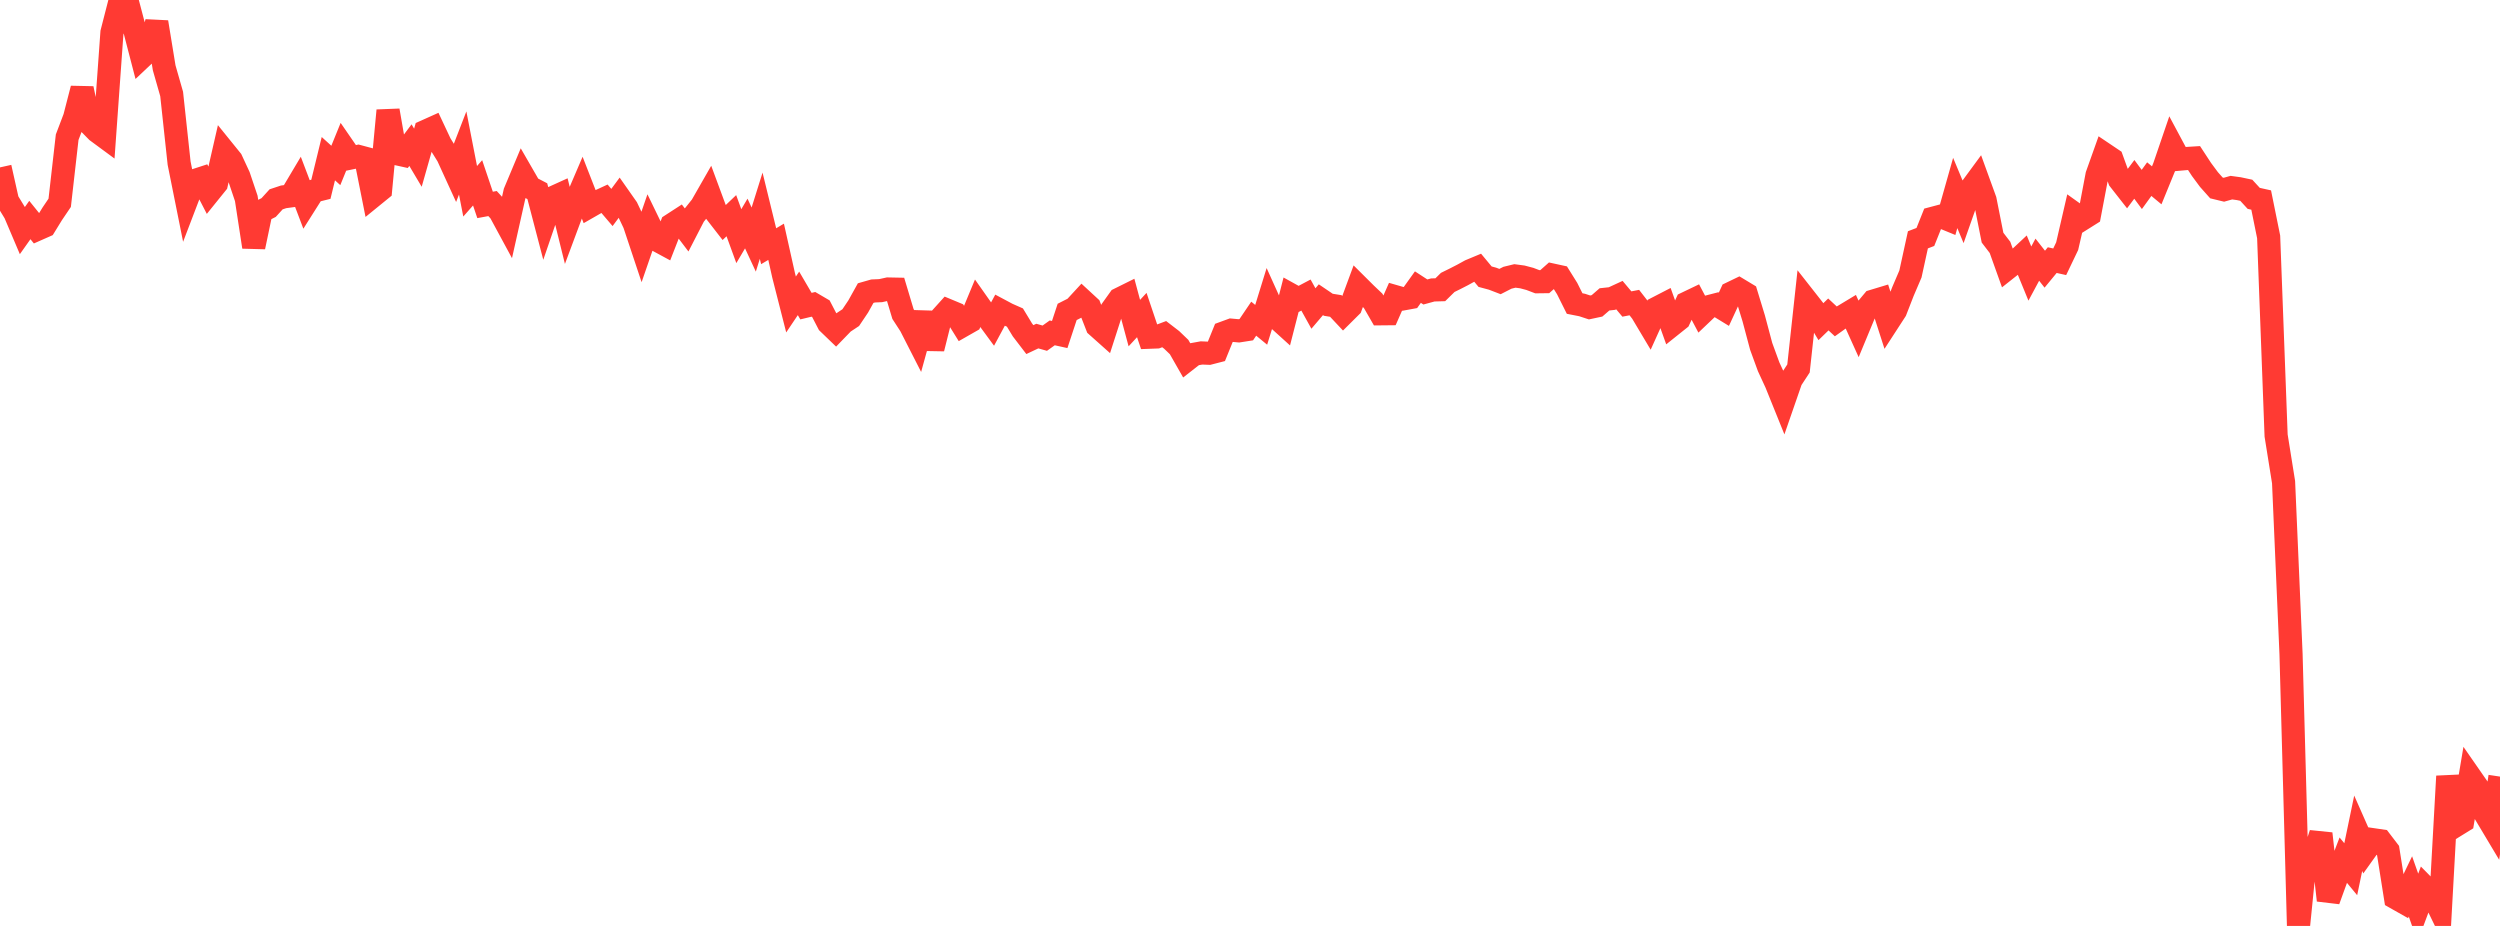 <?xml version="1.0" standalone="no"?>
<!DOCTYPE svg PUBLIC "-//W3C//DTD SVG 1.1//EN" "http://www.w3.org/Graphics/SVG/1.1/DTD/svg11.dtd">

<svg width="135" height="50" viewBox="0 0 135 50" preserveAspectRatio="none" 
  xmlns="http://www.w3.org/2000/svg"
  xmlns:xlink="http://www.w3.org/1999/xlink">


<polyline points="0.0, 9.039 0.403, 10.841 0.806, 11.501 1.209, 12.45 1.612, 11.881 2.015, 12.381 2.418, 12.203 2.821, 11.547 3.224, 10.951 3.627, 7.409 4.03, 6.348 4.433, 4.785 4.836, 6.679 5.239, 7.089 5.642, 7.386 6.045, 1.756 6.448, 0.185 6.851, 0.0 7.254, 1.534 7.657, 3.085 8.06, 2.705 8.463, 1.196 8.866, 3.664 9.269, 5.075 9.672, 8.809 10.075, 10.816 10.478, 9.762 10.881, 9.631 11.284, 10.412 11.687, 9.913 12.09, 8.151 12.493, 8.649 12.896, 9.517 13.299, 10.714 13.701, 13.334 14.104, 11.41 14.507, 11.207 14.91, 10.764 15.313, 10.63 15.716, 10.575 16.119, 9.897 16.522, 10.959 16.925, 10.322 17.328, 10.222 17.731, 8.568 18.134, 8.934 18.537, 7.944 18.94, 8.529 19.343, 8.446 19.746, 8.554 20.149, 10.575 20.552, 10.247 20.955, 5.968 21.358, 8.286 21.761, 8.375 22.164, 7.837 22.567, 8.516 22.97, 7.094 23.373, 6.913 23.776, 7.771 24.179, 8.42 24.582, 9.301 24.985, 8.261 25.388, 10.329 25.791, 9.873 26.194, 11.066 26.597, 10.992 27.0, 11.431 27.403, 12.176 27.806, 10.378 28.209, 9.415 28.612, 10.114 29.015, 10.324 29.418, 11.866 29.821, 10.691 30.224, 10.508 30.627, 12.138 31.03, 11.056 31.433, 10.115 31.836, 11.148 32.239, 10.917 32.642, 10.731 33.045, 11.204 33.448, 10.659 33.851, 11.234 34.254, 12.082 34.657, 13.292 35.06, 12.125 35.463, 12.956 35.866, 13.174 36.269, 12.143 36.672, 11.882 37.075, 12.413 37.478, 11.632 37.881, 11.128 38.284, 10.423 38.687, 11.512 39.09, 12.031 39.493, 11.647 39.896, 12.752 40.299, 12.07 40.701, 12.937 41.104, 11.649 41.507, 13.296 41.91, 13.056 42.313, 14.86 42.716, 16.442 43.119, 15.842 43.522, 16.531 43.925, 16.434 44.328, 16.67 44.731, 17.447 45.134, 17.835 45.537, 17.419 45.94, 17.152 46.343, 16.551 46.746, 15.827 47.149, 15.712 47.552, 15.695 47.955, 15.606 48.358, 15.614 48.761, 16.957 49.164, 17.578 49.567, 18.368 49.97, 16.909 50.373, 18.822 50.776, 17.21 51.179, 16.763 51.582, 16.931 51.985, 17.58 52.388, 17.35 52.791, 16.381 53.194, 16.954 53.597, 17.503 54.0, 16.754 54.403, 16.969 54.806, 17.147 55.209, 17.812 55.612, 18.338 56.015, 18.148 56.418, 18.262 56.821, 17.975 57.224, 18.064 57.627, 16.843 58.03, 16.638 58.433, 16.201 58.836, 16.573 59.239, 17.605 59.642, 17.964 60.045, 16.713 60.448, 16.151 60.851, 15.951 61.254, 17.447 61.657, 17.012 62.06, 18.21 62.463, 18.195 62.866, 18.044 63.269, 18.354 63.672, 18.741 64.075, 19.447 64.478, 19.132 64.881, 19.059 65.284, 19.075 65.687, 18.971 66.09, 17.977 66.493, 17.829 66.896, 17.866 67.299, 17.803 67.701, 17.209 68.104, 17.54 68.507, 16.237 68.91, 17.13 69.313, 17.495 69.716, 15.923 70.119, 16.146 70.522, 15.933 70.925, 16.659 71.328, 16.185 71.731, 16.458 72.134, 16.523 72.537, 16.952 72.94, 16.551 73.343, 15.461 73.746, 15.862 74.149, 16.245 74.552, 16.945 74.955, 16.941 75.358, 16.025 75.761, 16.141 76.164, 16.067 76.567, 15.504 76.97, 15.767 77.373, 15.657 77.776, 15.646 78.179, 15.25 78.582, 15.051 78.985, 14.844 79.388, 14.622 79.791, 14.454 80.194, 14.94 80.597, 15.049 81.0, 15.204 81.403, 14.998 81.806, 14.9 82.209, 14.954 82.612, 15.061 83.015, 15.214 83.418, 15.209 83.821, 14.851 84.224, 14.939 84.627, 15.585 85.03, 16.391 85.433, 16.47 85.836, 16.602 86.239, 16.516 86.642, 16.166 87.045, 16.122 87.448, 15.936 87.851, 16.417 88.254, 16.339 88.657, 16.859 89.06, 17.535 89.463, 16.642 89.866, 16.434 90.269, 17.56 90.672, 17.238 91.075, 16.37 91.478, 16.177 91.881, 16.94 92.284, 16.557 92.687, 16.453 93.09, 16.699 93.493, 15.827 93.896, 15.633 94.299, 15.876 94.701, 17.193 95.104, 18.704 95.507, 19.807 95.91, 20.679 96.313, 21.677 96.716, 20.513 97.119, 19.897 97.522, 16.186 97.925, 16.699 98.328, 17.371 98.731, 16.98 99.134, 17.355 99.537, 17.067 99.94, 16.824 100.343, 17.715 100.746, 16.743 101.149, 16.262 101.552, 16.14 101.955, 17.393 102.358, 16.772 102.761, 15.737 103.164, 14.795 103.567, 12.95 103.97, 12.796 104.373, 11.788 104.776, 11.681 105.179, 11.846 105.582, 10.42 105.985, 11.387 106.388, 10.243 106.791, 9.695 107.194, 10.805 107.597, 12.833 108.0, 13.359 108.403, 14.486 108.806, 14.167 109.209, 13.79 109.612, 14.773 110.015, 14.023 110.418, 14.536 110.821, 14.046 111.224, 14.136 111.627, 13.293 112.03, 11.547 112.433, 11.835 112.836, 11.582 113.239, 9.458 113.642, 8.327 114.045, 8.598 114.448, 9.708 114.851, 10.222 115.254, 9.686 115.657, 10.23 116.06, 9.673 116.463, 10.008 116.866, 9.023 117.269, 7.843 117.672, 8.596 118.075, 8.56 118.478, 8.535 118.881, 9.151 119.284, 9.695 119.687, 10.148 120.09, 10.246 120.493, 10.133 120.896, 10.188 121.299, 10.274 121.701, 10.712 122.104, 10.802 122.507, 12.793 122.91, 23.519 123.313, 26.036 123.716, 35.32 124.119, 50.0 124.522, 46.007 124.925, 46.251 125.328, 45.017 125.731, 48.615 126.134, 47.502 126.537, 46.449 126.94, 46.938 127.343, 44.997 127.746, 45.91 128.149, 45.345 128.552, 45.404 128.955, 45.931 129.358, 48.479 129.761, 48.707 130.164, 47.868 130.567, 49.012 130.97, 47.931 131.373, 48.341 131.776, 49.168 132.179, 41.917 132.582, 44.596 132.985, 44.347 133.388, 41.946 133.791, 42.526 134.194, 43.937 134.597, 44.611 135.0, 41.936" fill="none" stroke="#ff3a33" stroke-width="1.25"/>

</svg>